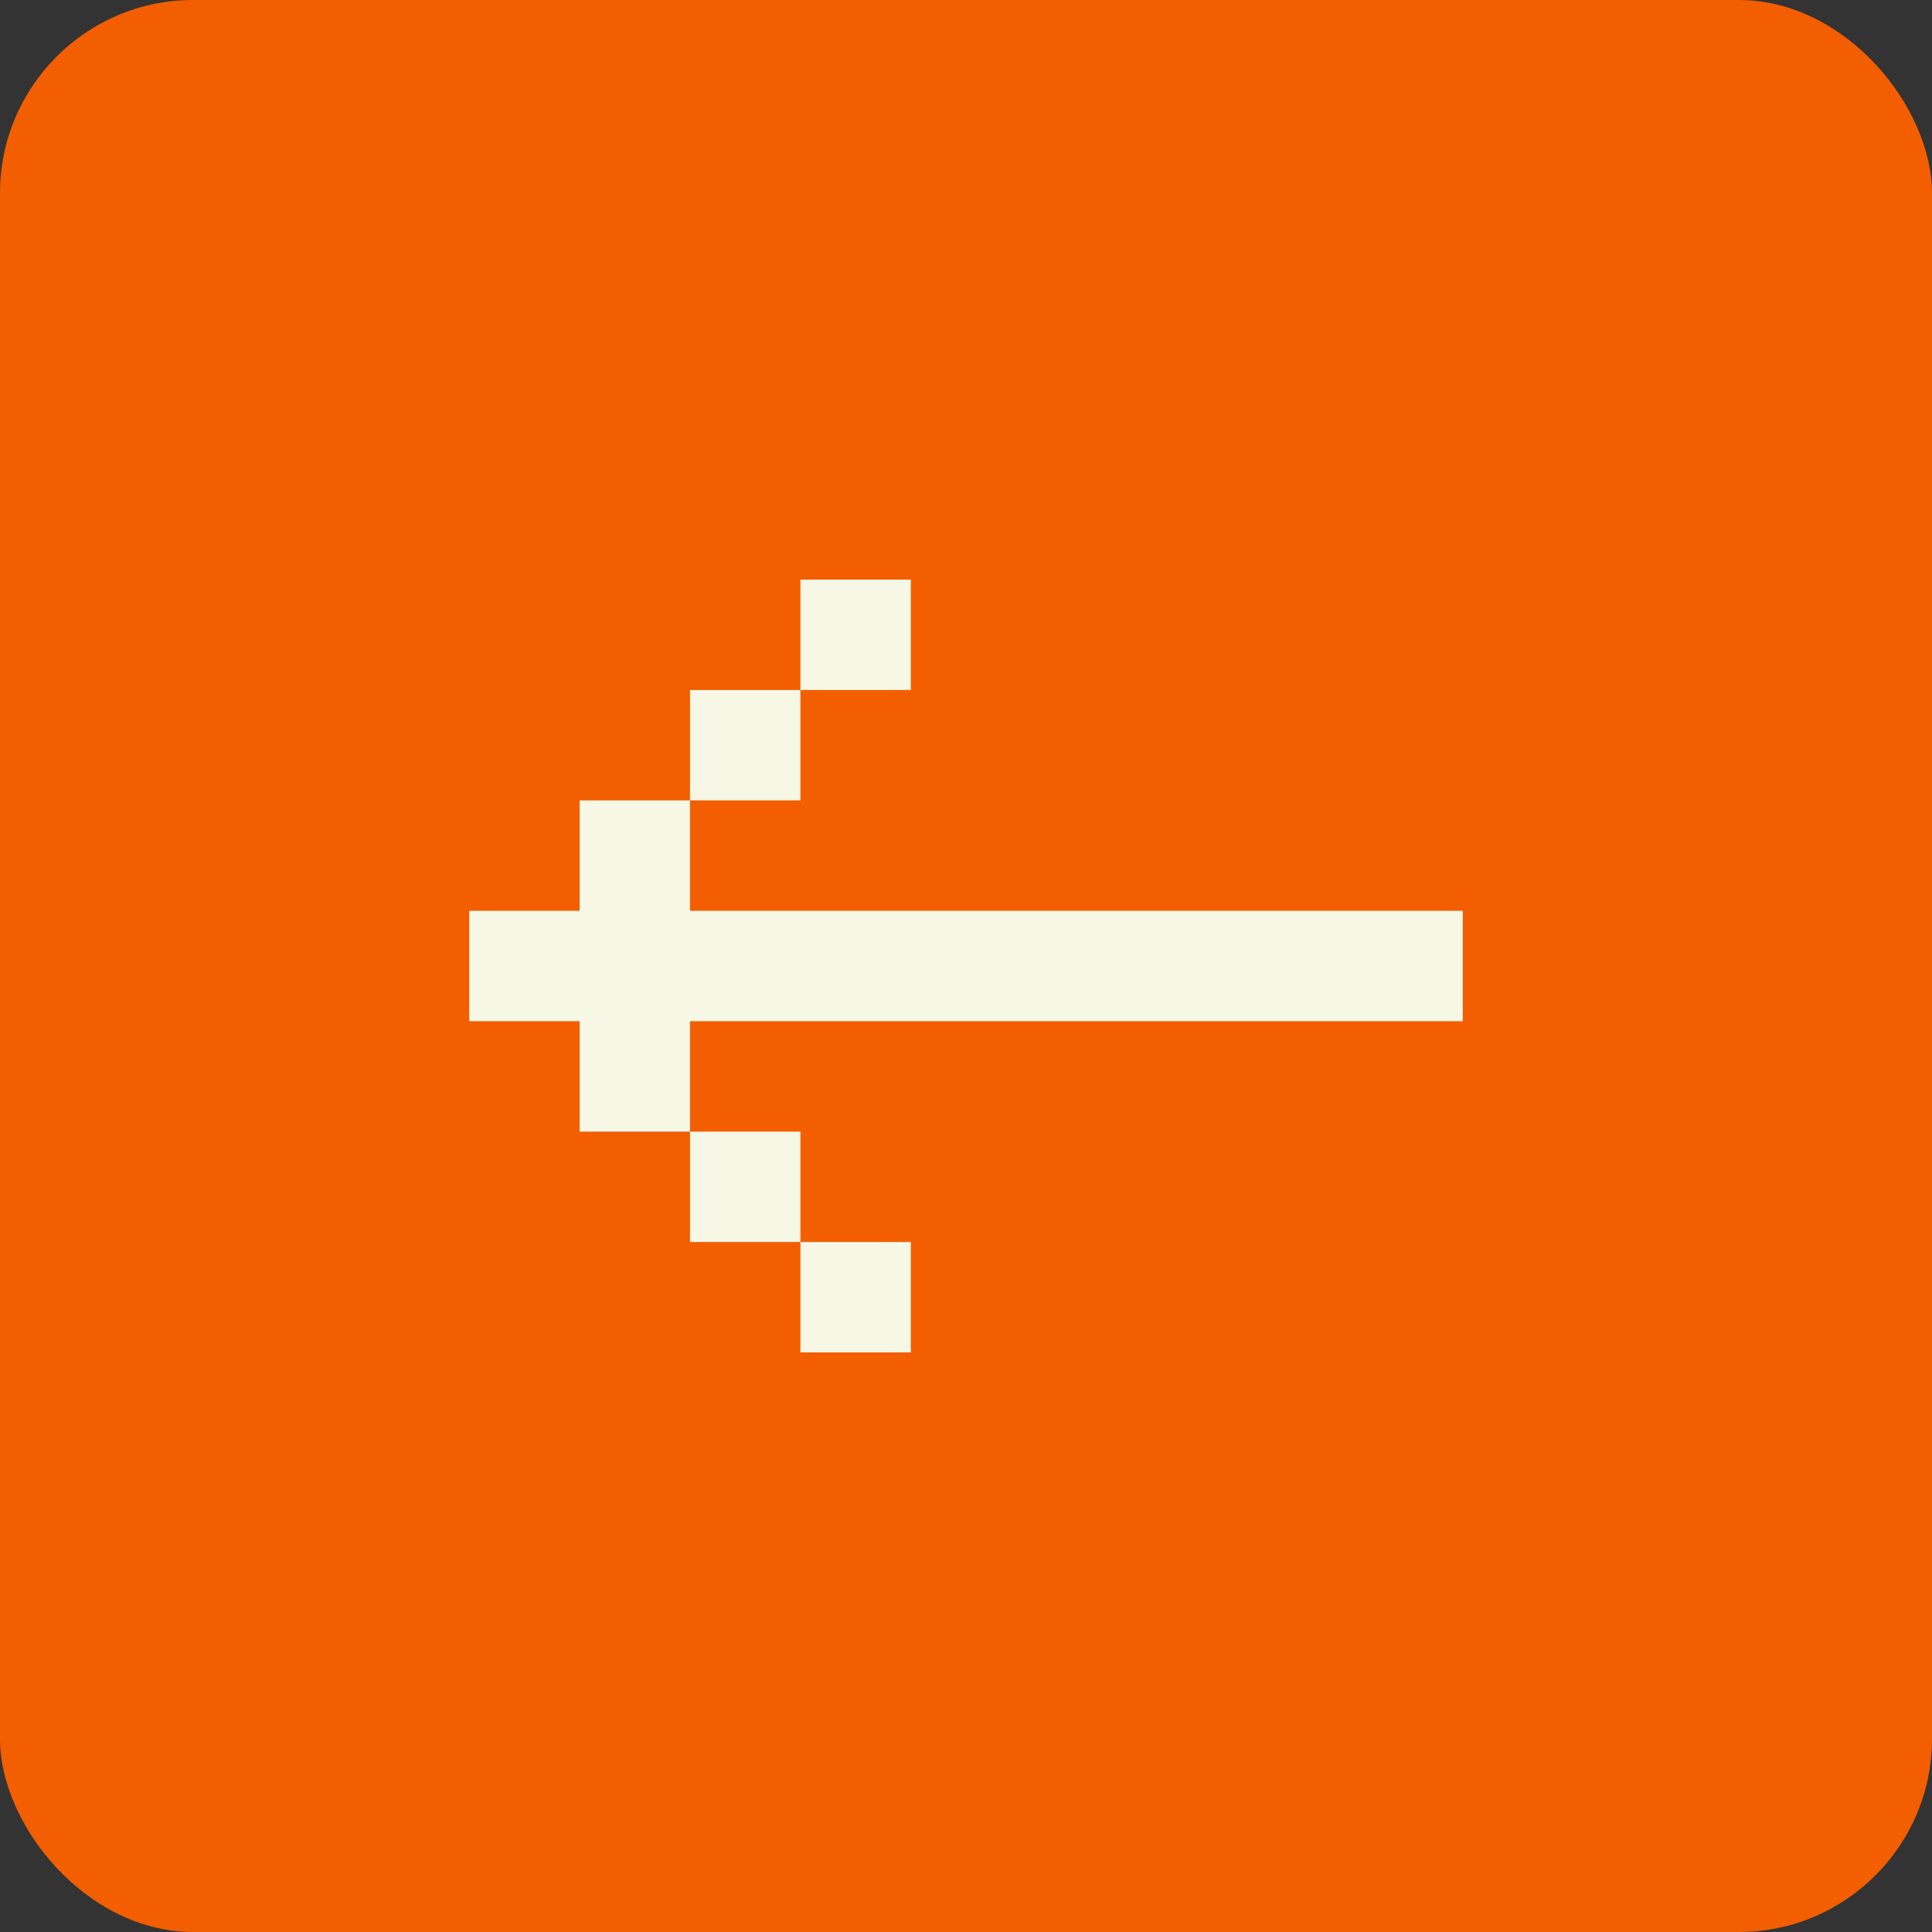 <?xml version="1.0" encoding="UTF-8"?> <svg xmlns="http://www.w3.org/2000/svg" width="40" height="40" viewBox="0 0 40 40" fill="none"><rect x="0" y="0" width="40" height="40" fill="#333333" stroke="none"/><rect width="40" height="40" rx="4" fill="#F35E01"></rect><path d="M16.572 14.286H18.858V12H16.572V14.286Z" fill="#F6F7E5"></path><path d="M14.286 16.571V14.286H16.572V16.571H14.286Z" fill="#F6F7E5"></path><path d="M14.286 23.429V21.143H30.286V18.857H14.286V16.571H12.001V18.857H9.715L9.715 21.143H12.001V23.429H14.286Z" fill="#F6F7E5"></path><path fill-rule="evenodd" clip-rule="evenodd" d="M16.572 25.714V23.429H14.286V25.714H16.572ZM16.572 25.714V28H18.858V25.714H16.572Z" fill="#F6F7E5"></path></svg> 